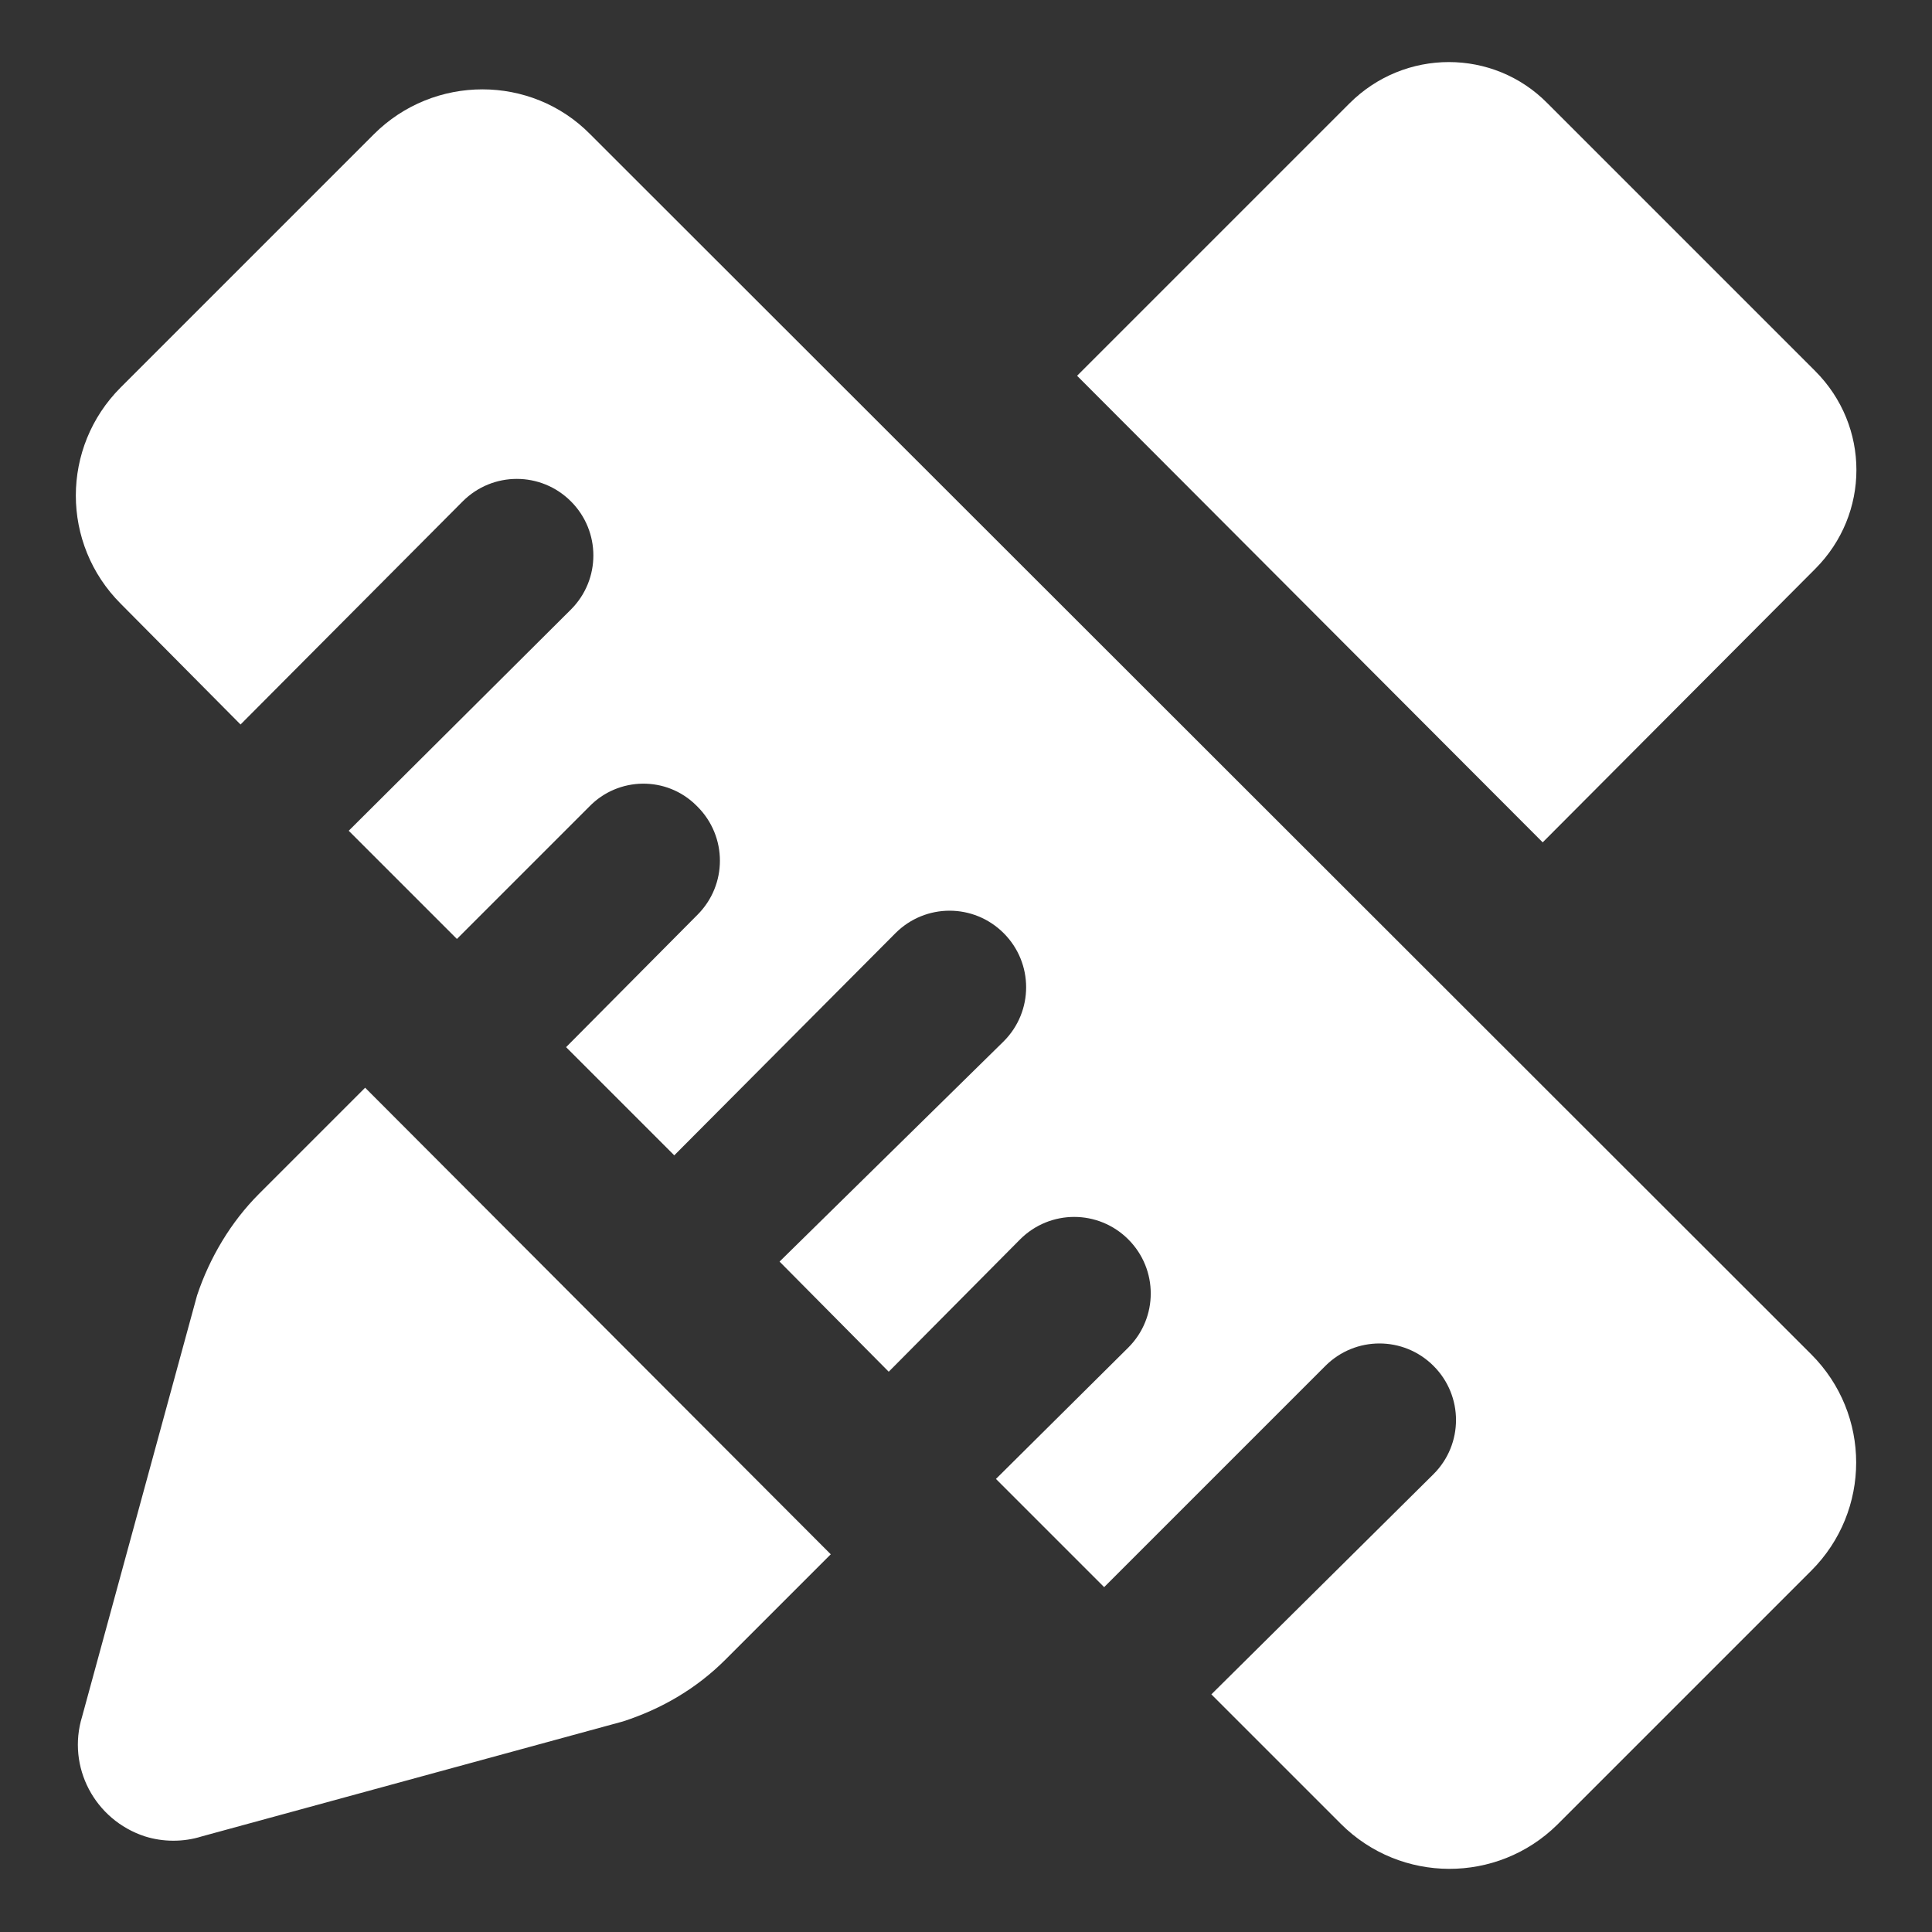 <?xml version="1.0" standalone="no"?><!DOCTYPE svg PUBLIC "-//W3C//DTD SVG 1.1//EN" "http://www.w3.org/Graphics/SVG/1.1/DTD/svg11.dtd"><svg t="1753843802616" class="icon" viewBox="0 0 1024 1024" version="1.1" xmlns="http://www.w3.org/2000/svg" p-id="5493" xmlns:xlink="http://www.w3.org/1999/xlink" width="200" height="200"><rect x="0" y="0" width="1024" height="1024" fill="#333333" stroke="none"/><path d="M962.048 301.568c29.184-29.184 29.184-75.776 0-104.96l-141.824-141.824c-28.672-29.184-75.776-29.184-104.96 0l-144.384 144.384 246.784 247.296 144.384-144.896z" fill="#ffffff" p-id="5494"></path><path d="M137.216 632.832c-14.848 14.848-26.112 33.792-32.768 53.76L43.52 909.824c-8.192 26.624 6.656 54.784 33.28 63.488 9.728 3.072 20.48 3.072 30.208 0l223.232-60.928c20.48-6.656 38.912-17.408 54.272-32.768L440.32 823.808l-246.784-247.296-56.32 56.32zM312.832 71.168c-31.232-31.744-82.944-31.744-114.688 0l-0.512 0.512-133.632 133.632c-31.744 31.744-31.744 82.944 0 114.688L127.488 384l117.76-118.272c15.872-15.872 41.472-15.872 57.344 0 15.872 15.872 15.872 41.472 0 57.344L184.832 440.32l57.344 57.344L312.32 427.52c15.36-15.872 40.96-16.384 56.832-0.512l0.512 0.512c15.872 15.872 15.872 41.472 0 57.344l-69.632 70.144 57.344 57.344 117.248-117.76c15.872-15.872 41.472-15.872 57.344 0s15.872 41.472 0 57.344l-118.784 116.736L471.04 727.04l0.512-0.512 69.12-69.632c15.872-15.872 41.472-15.872 57.344 0s15.872 41.472 0 57.344L528.384 783.36l-0.512 0.512 57.344 57.344 117.248-117.248c15.872-15.872 41.472-15.872 57.344 0 15.872 15.872 15.872 41.472 0 57.344l-117.76 116.736 68.608 68.608c31.744 31.744 82.944 31.744 114.688 0.512l0.512-0.512 134.144-134.144c31.744-31.744 31.744-82.944 0-114.688L312.832 71.168z" fill="#ffffff" p-id="5495"></path></svg>